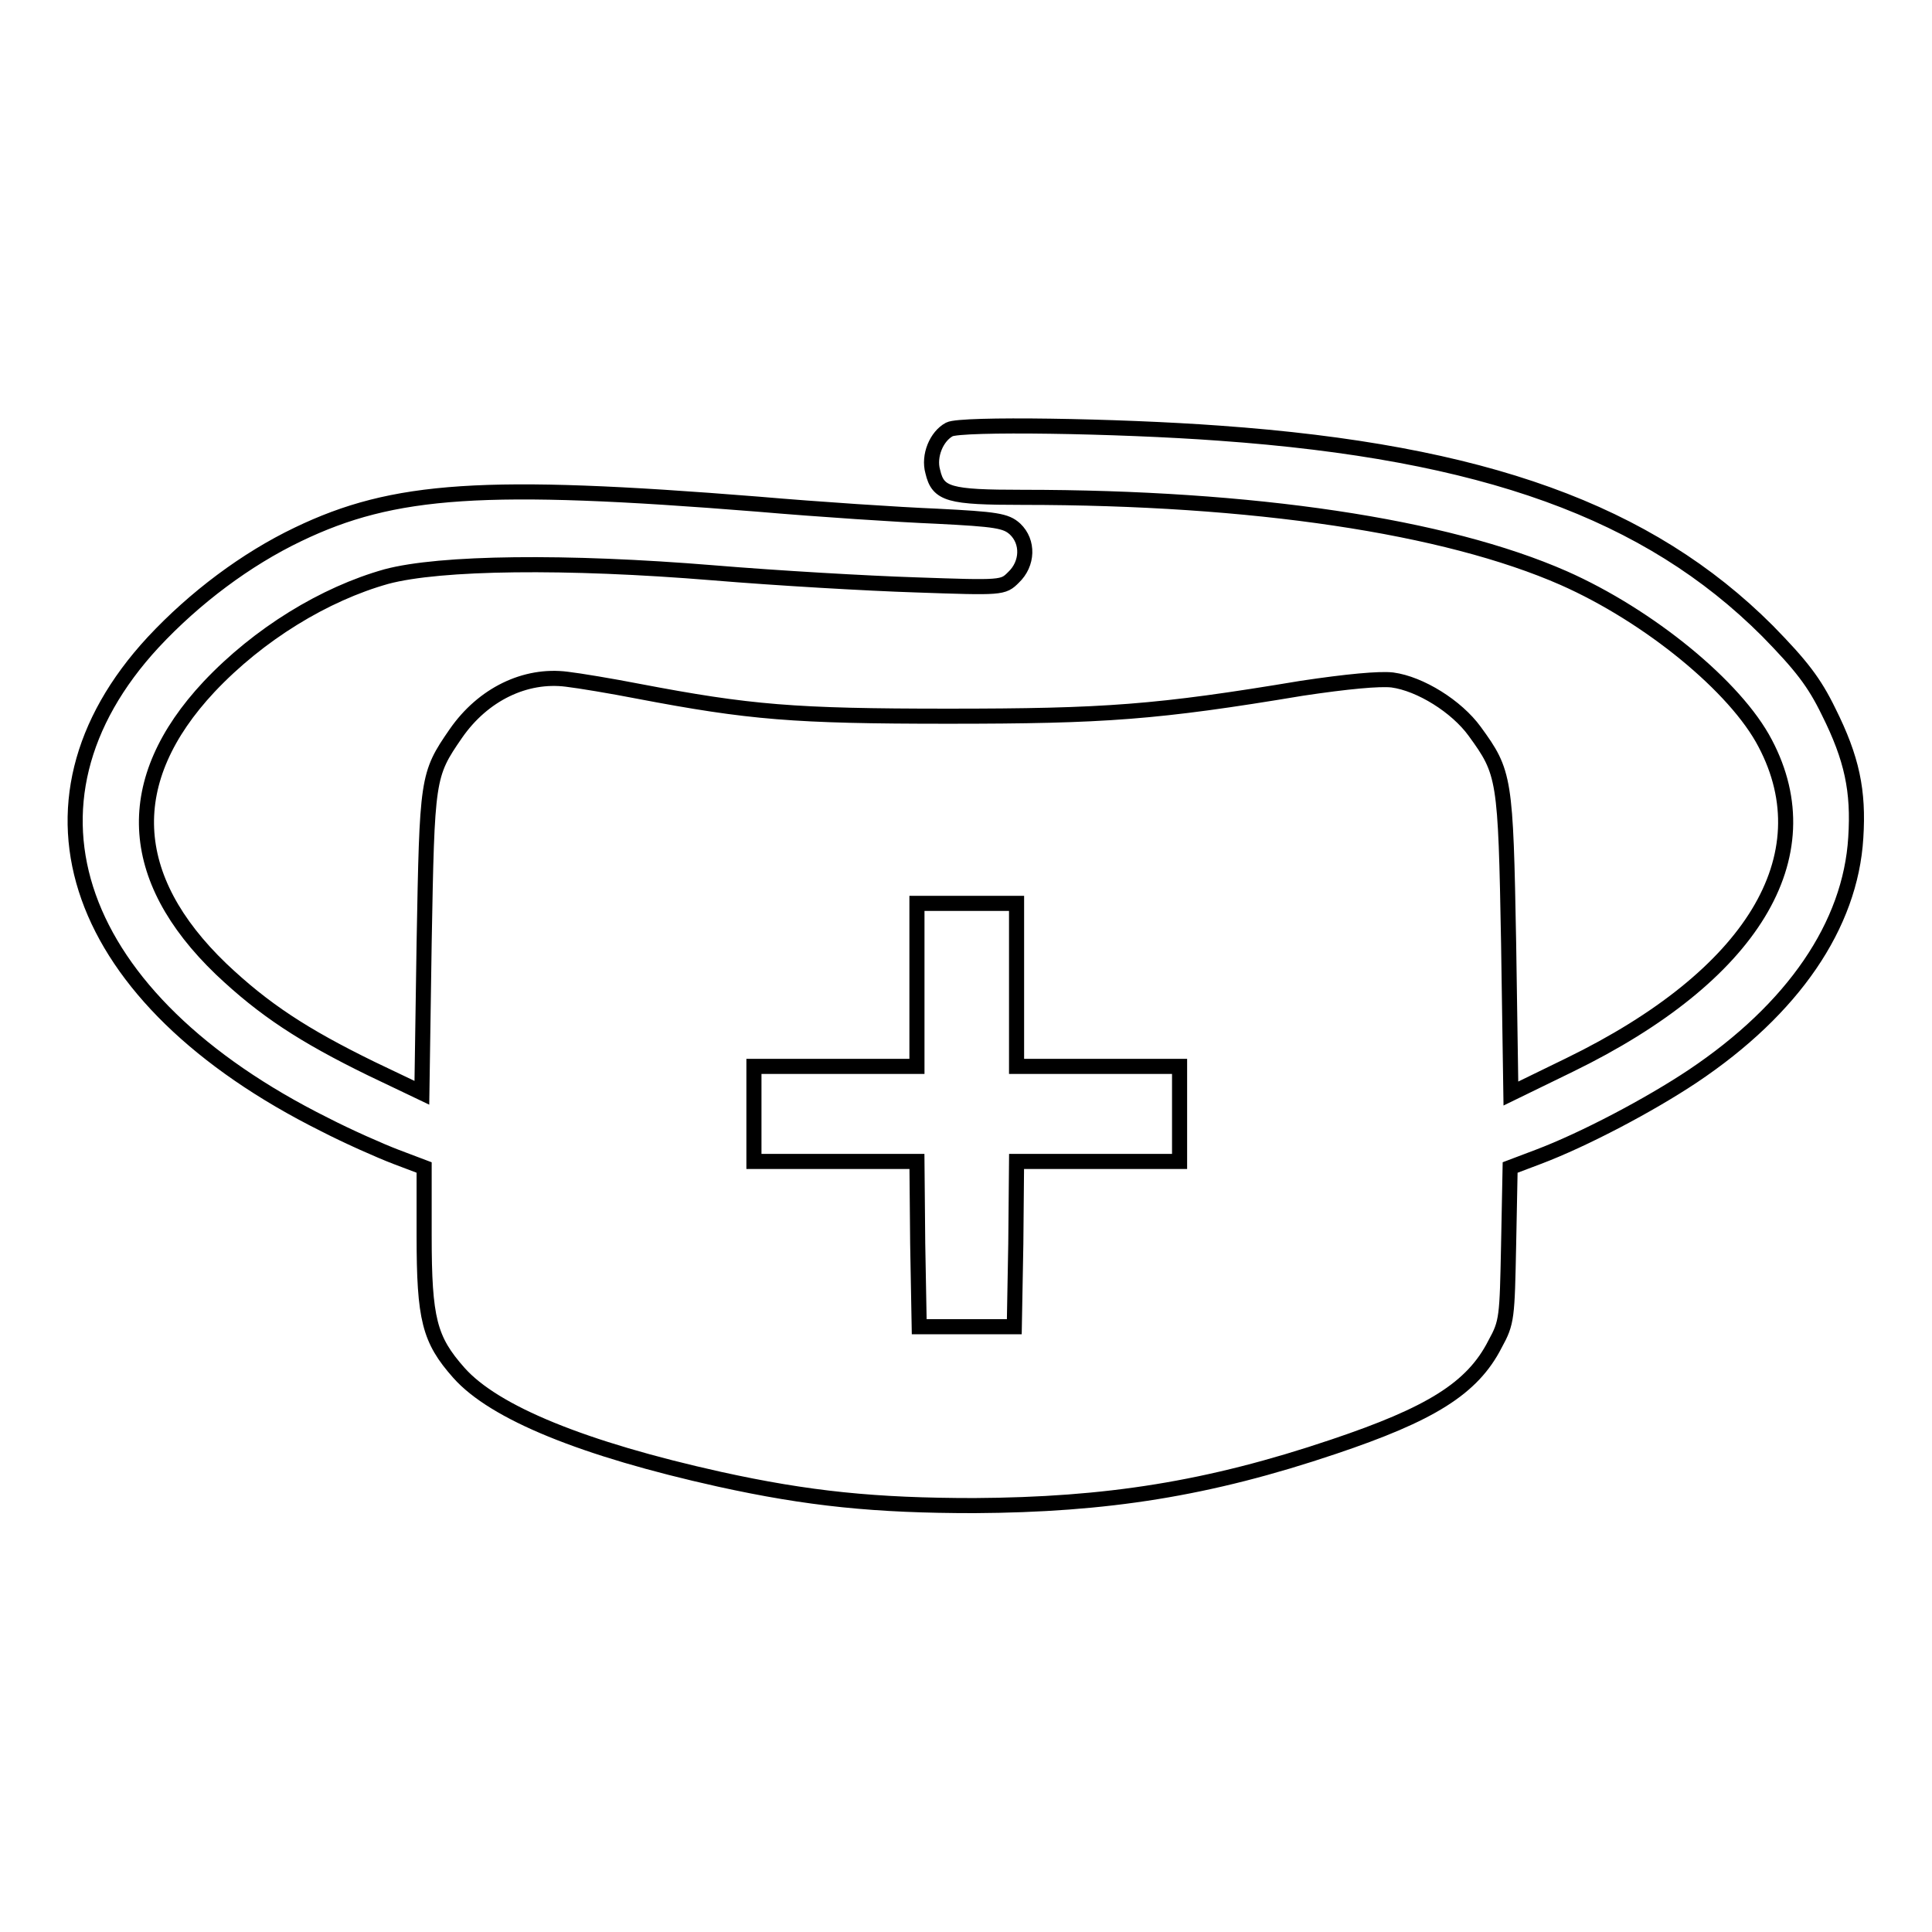 <?xml version="1.0" encoding="utf-8"?>
<!-- Svg Vector Icons : http://www.onlinewebfonts.com/icon -->
<!DOCTYPE svg PUBLIC "-//W3C//DTD SVG 1.1//EN" "http://www.w3.org/Graphics/SVG/1.1/DTD/svg11.dtd">
<svg version="1.1" xmlns="http://www.w3.org/2000/svg" xmlns:xlink="http://www.w3.org/1999/xlink" x="0px" y="0px" viewBox="0 0 256 256" enable-background="new 0 0 256 256" xml:space="preserve">
<g><g><g><path stroke-width="2" fill-opacity="0" stroke="#000000"  d="M125.8,56.9c-1.7,0.9-2.8,3.5-2.2,5.6c0.7,3,2.1,3.4,11.9,3.4c30.5,0,56,3.8,71.7,10.7c11.3,5,22.8,14.4,26.7,21.9c7.9,15-1.7,30.8-25.9,42.6l-7.8,3.8l-0.3-19.9c-0.4-22-0.5-22.6-4.5-28.1c-2.4-3.3-7.2-6.3-10.9-6.8c-1.7-0.2-6,0.2-12,1.1c-19.2,3.2-26.1,3.7-46.9,3.7c-20.4,0-26.3-0.5-41-3.3c-3.6-0.7-7.8-1.4-9.5-1.6C69.6,89.3,64,92,60.4,97.2c-3.8,5.5-3.8,5.9-4.2,27.7l-0.3,19.9l-6.7-3.2c-9-4.4-14.2-7.8-19.9-13.2c-12.6-12.1-13.2-25-1.6-37.4c6.6-7,15.3-12.3,23.5-14.6c7.1-1.9,23.8-2.1,43.3-0.5c8.4,0.7,20.5,1.4,26.8,1.6c11.5,0.4,11.6,0.4,13-1c1.9-1.8,2-4.7,0.2-6.4c-1.2-1.1-2.5-1.3-10.4-1.7c-4.9-0.2-15.6-0.9-23.7-1.6c-36.2-2.9-48.2-2.1-60.9,4c-6.9,3.3-13.7,8.4-19.2,14.3C0.5,106.5,9.7,132.4,43,149c3.1,1.6,7.4,3.5,9.5,4.3l3.7,1.4v9c0,11.1,0.7,13.8,4.6,18.2c4.7,5.3,16.5,10.1,34.5,14.1c11.8,2.6,20.7,3.5,33.8,3.5c17.5-0.1,31-2.2,47.6-7.8c12.8-4.3,18.4-7.7,21.4-13.6c1.6-2.9,1.6-3.5,1.8-13.2l0.2-10.2l3.7-1.4c6.1-2.3,14.8-6.9,20.5-10.7c13.3-8.9,20.9-20,21.6-31.6c0.4-6.2-0.5-10.5-3.6-16.7c-1.9-3.9-3.6-6.1-8.1-10.7c-15.8-15.8-37.6-23.7-72.6-26.2C148,56.4,127.3,56.1,125.8,56.9z M134.7,130.5v10.8h10.8h10.8v6.3v6.3h-10.8h-10.8l-0.1,10.9l-0.2,11h-6.3h-6.3l-0.2-11l-0.1-10.9h-10.8H99.9v-6.3v-6.3h10.8h10.8v-10.8v-10.8h6.6h6.6V130.5z"/></g></g></g>
</svg>